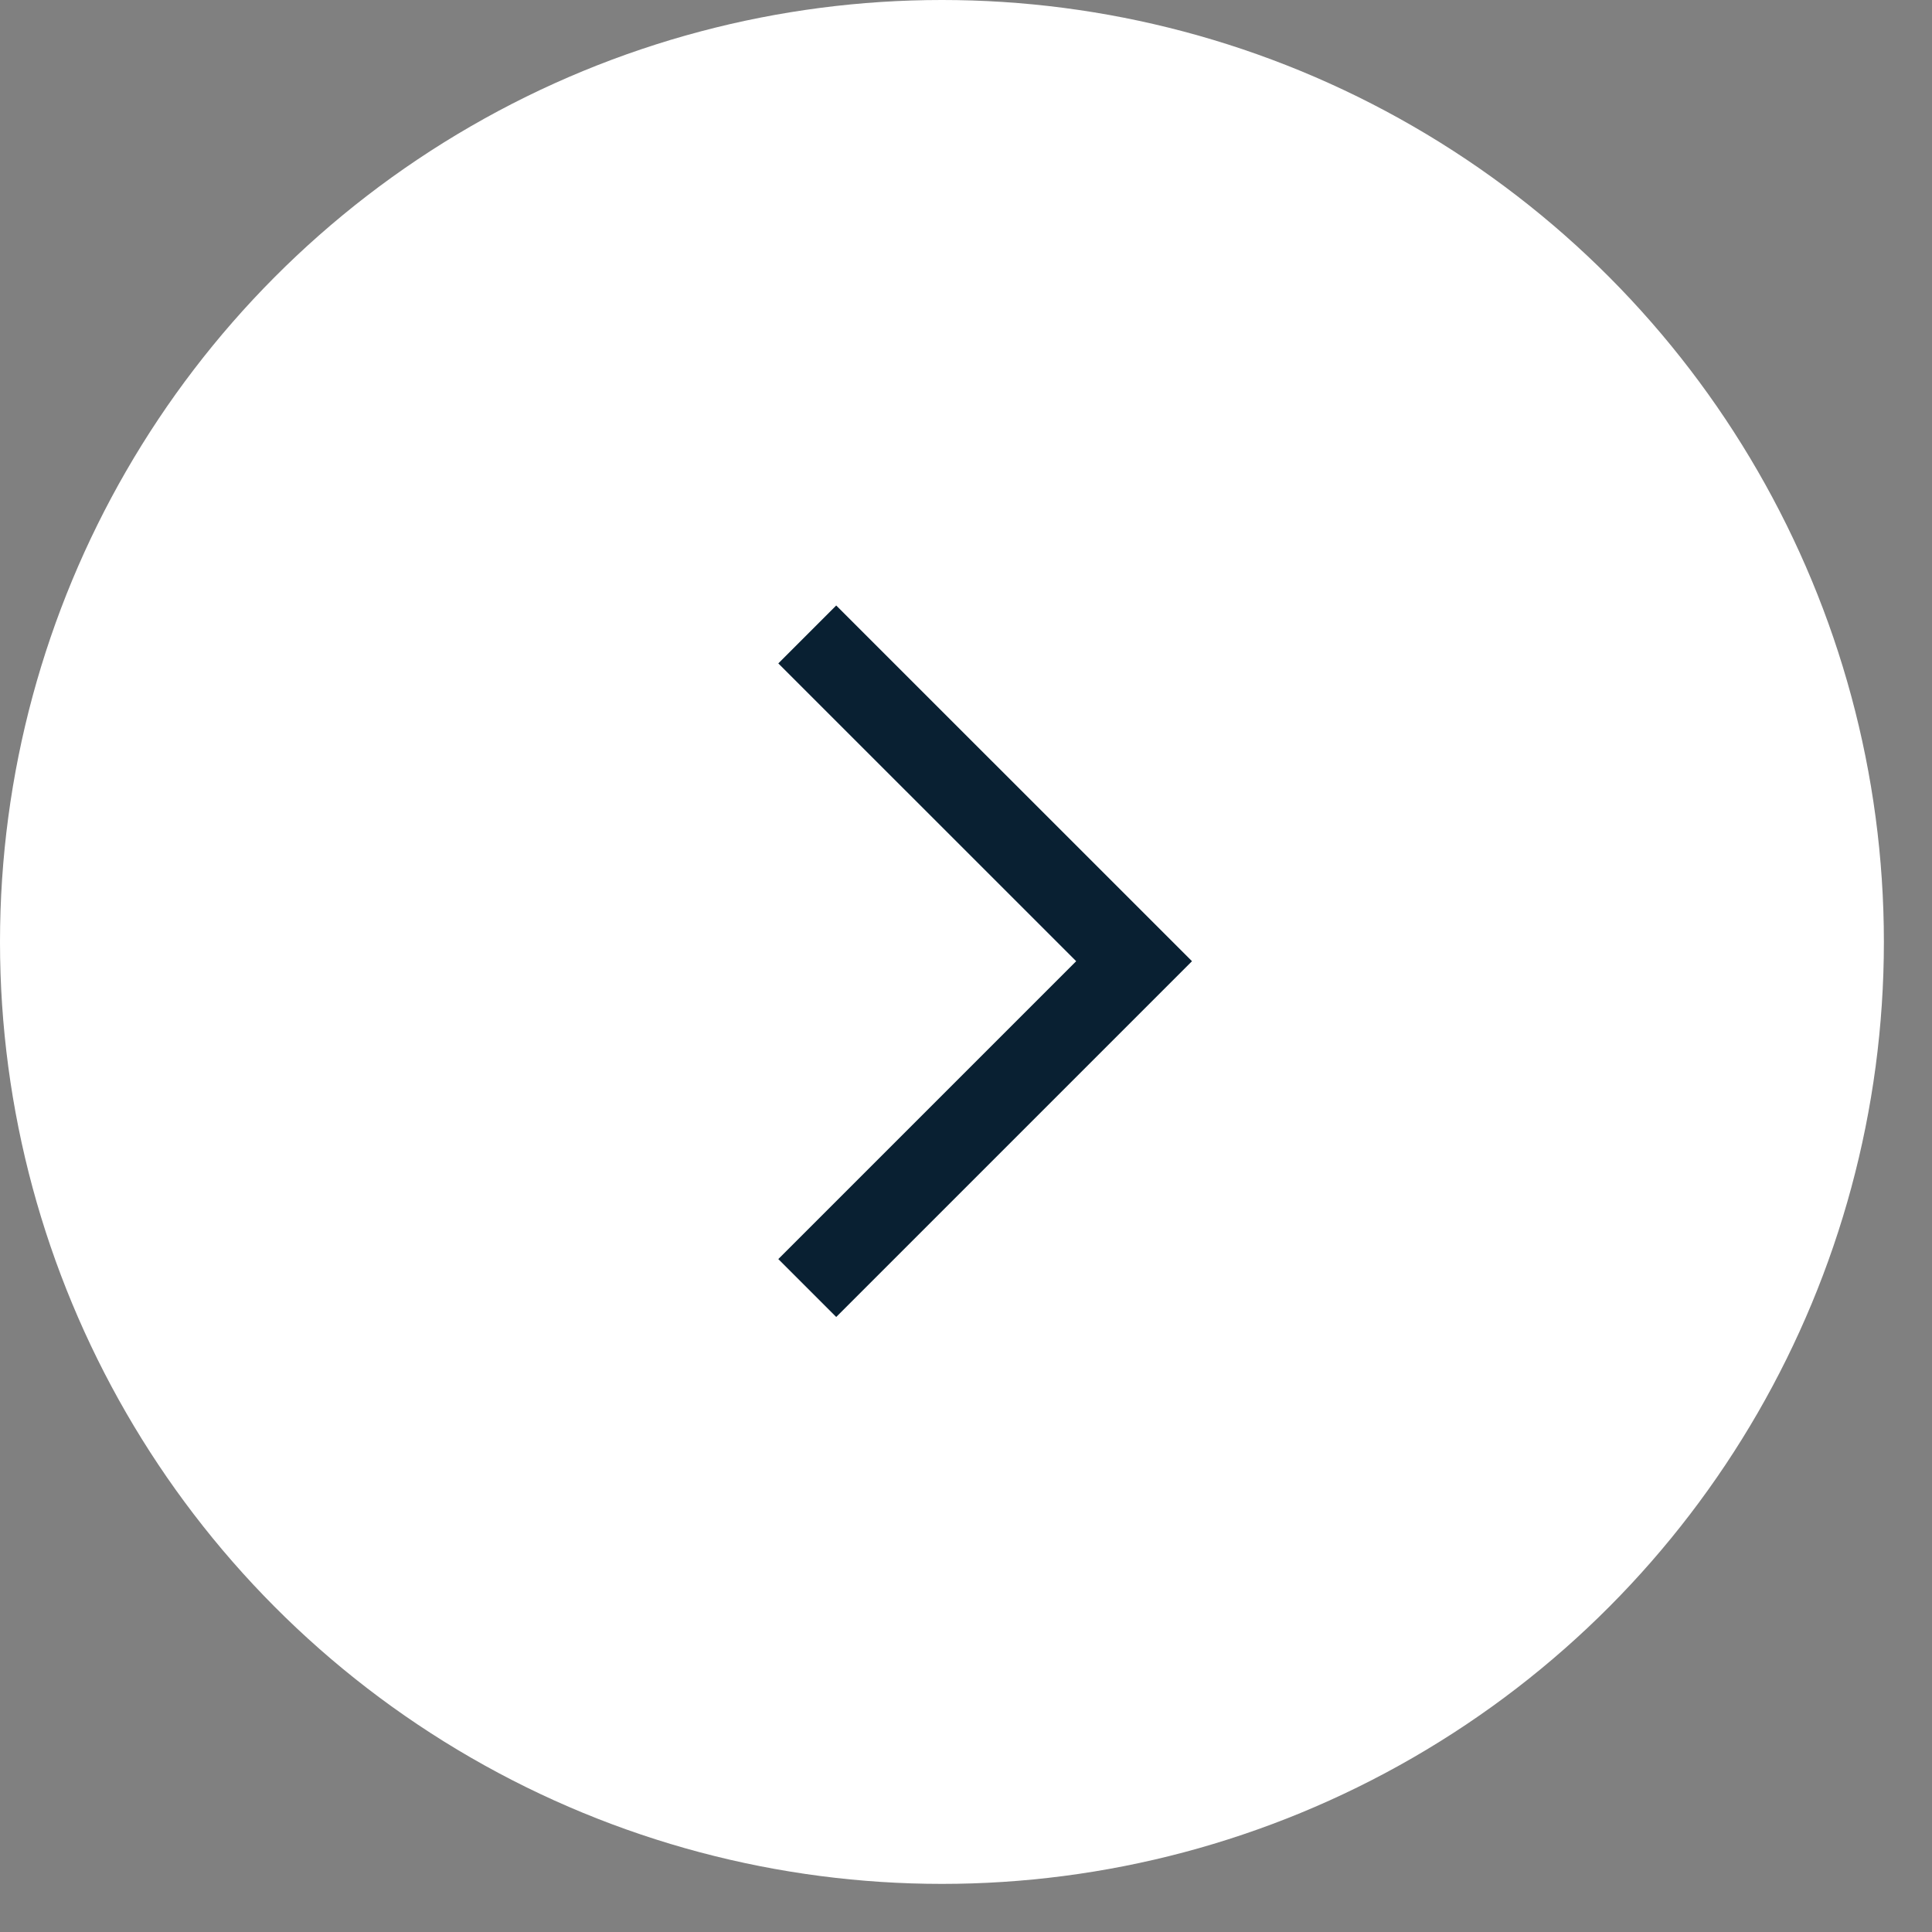 <svg width="31" height="31" viewBox="0 0 31 31" fill="none" xmlns="http://www.w3.org/2000/svg">
<rect x="0" y="0" width="31" height="31" fill="#808080" stroke="none"/>
<circle cx="15.114" cy="15.114" r="15.114" fill="white"/>
<path d="M12.953 10.18L18.197 15.423L12.953 20.667" stroke="#092032" stroke-width="1.314"/>
</svg>
